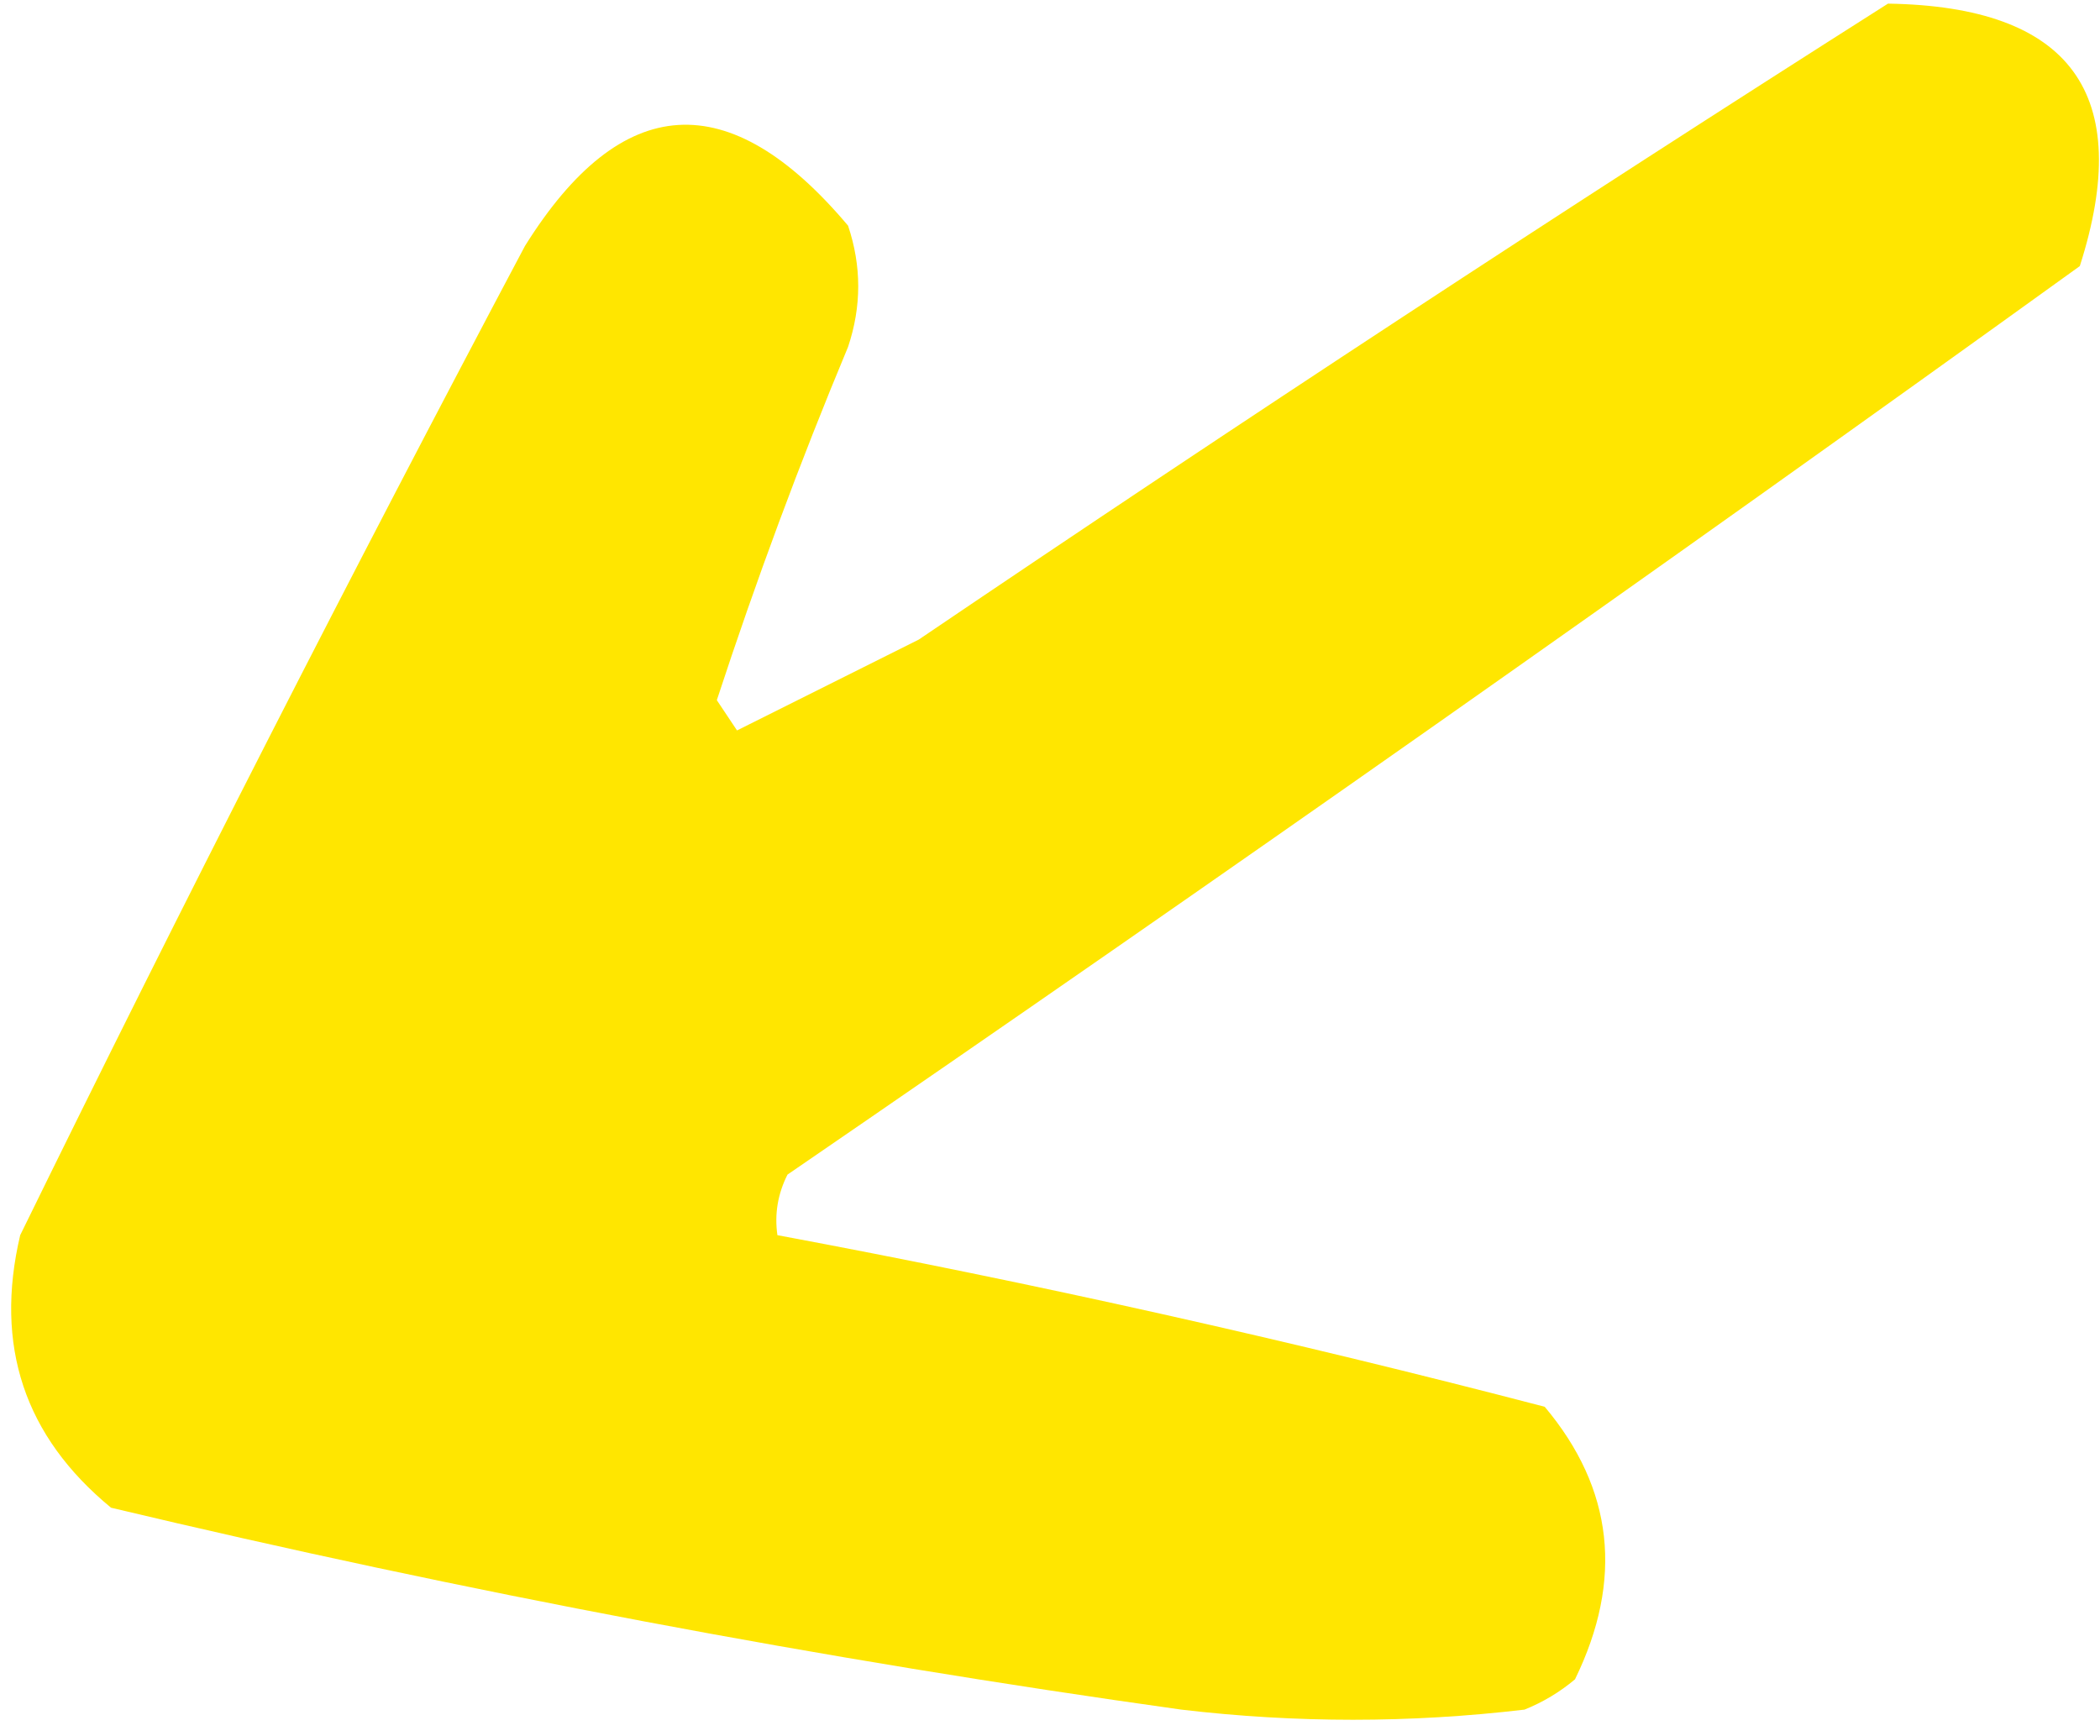 <?xml version="1.0" encoding="UTF-8"?> <svg xmlns="http://www.w3.org/2000/svg" width="104" height="86" viewBox="0 0 104 86" fill="none"> <path fill-rule="evenodd" clip-rule="evenodd" d="M93.5 0.18C102.56 0.32 105.73 4.65 103 13.18C81.84 28.43 60.51 43.43 39 58.18C38.52 59.13 38.35 60.13 38.5 61.18C51.31 63.57 63.97 66.41 76.5 69.68C79.91 73.74 80.41 78.24 78 83.18C77.25 83.81 76.42 84.31 75.5 84.68C69.83 85.35 64.17 85.35 58.5 84.68C40.64 82.18 22.97 78.84 5.5 74.68C1.21 71.15 -0.29 66.65 1 61.18C9.06 44.72 17.4 28.39 26 12.18C30.78 4.53 36.12 4.19 42 11.18C42.67 13.18 42.67 15.18 42 17.18C39.6 22.93 37.44 28.76 35.5 34.68C35.83 35.18 36.17 35.68 36.5 36.18C39.5 34.68 42.5 33.18 45.5 31.68C61.43 20.89 77.43 10.39 93.5 0.18Z" fill="#FFE600"></path> </svg> 